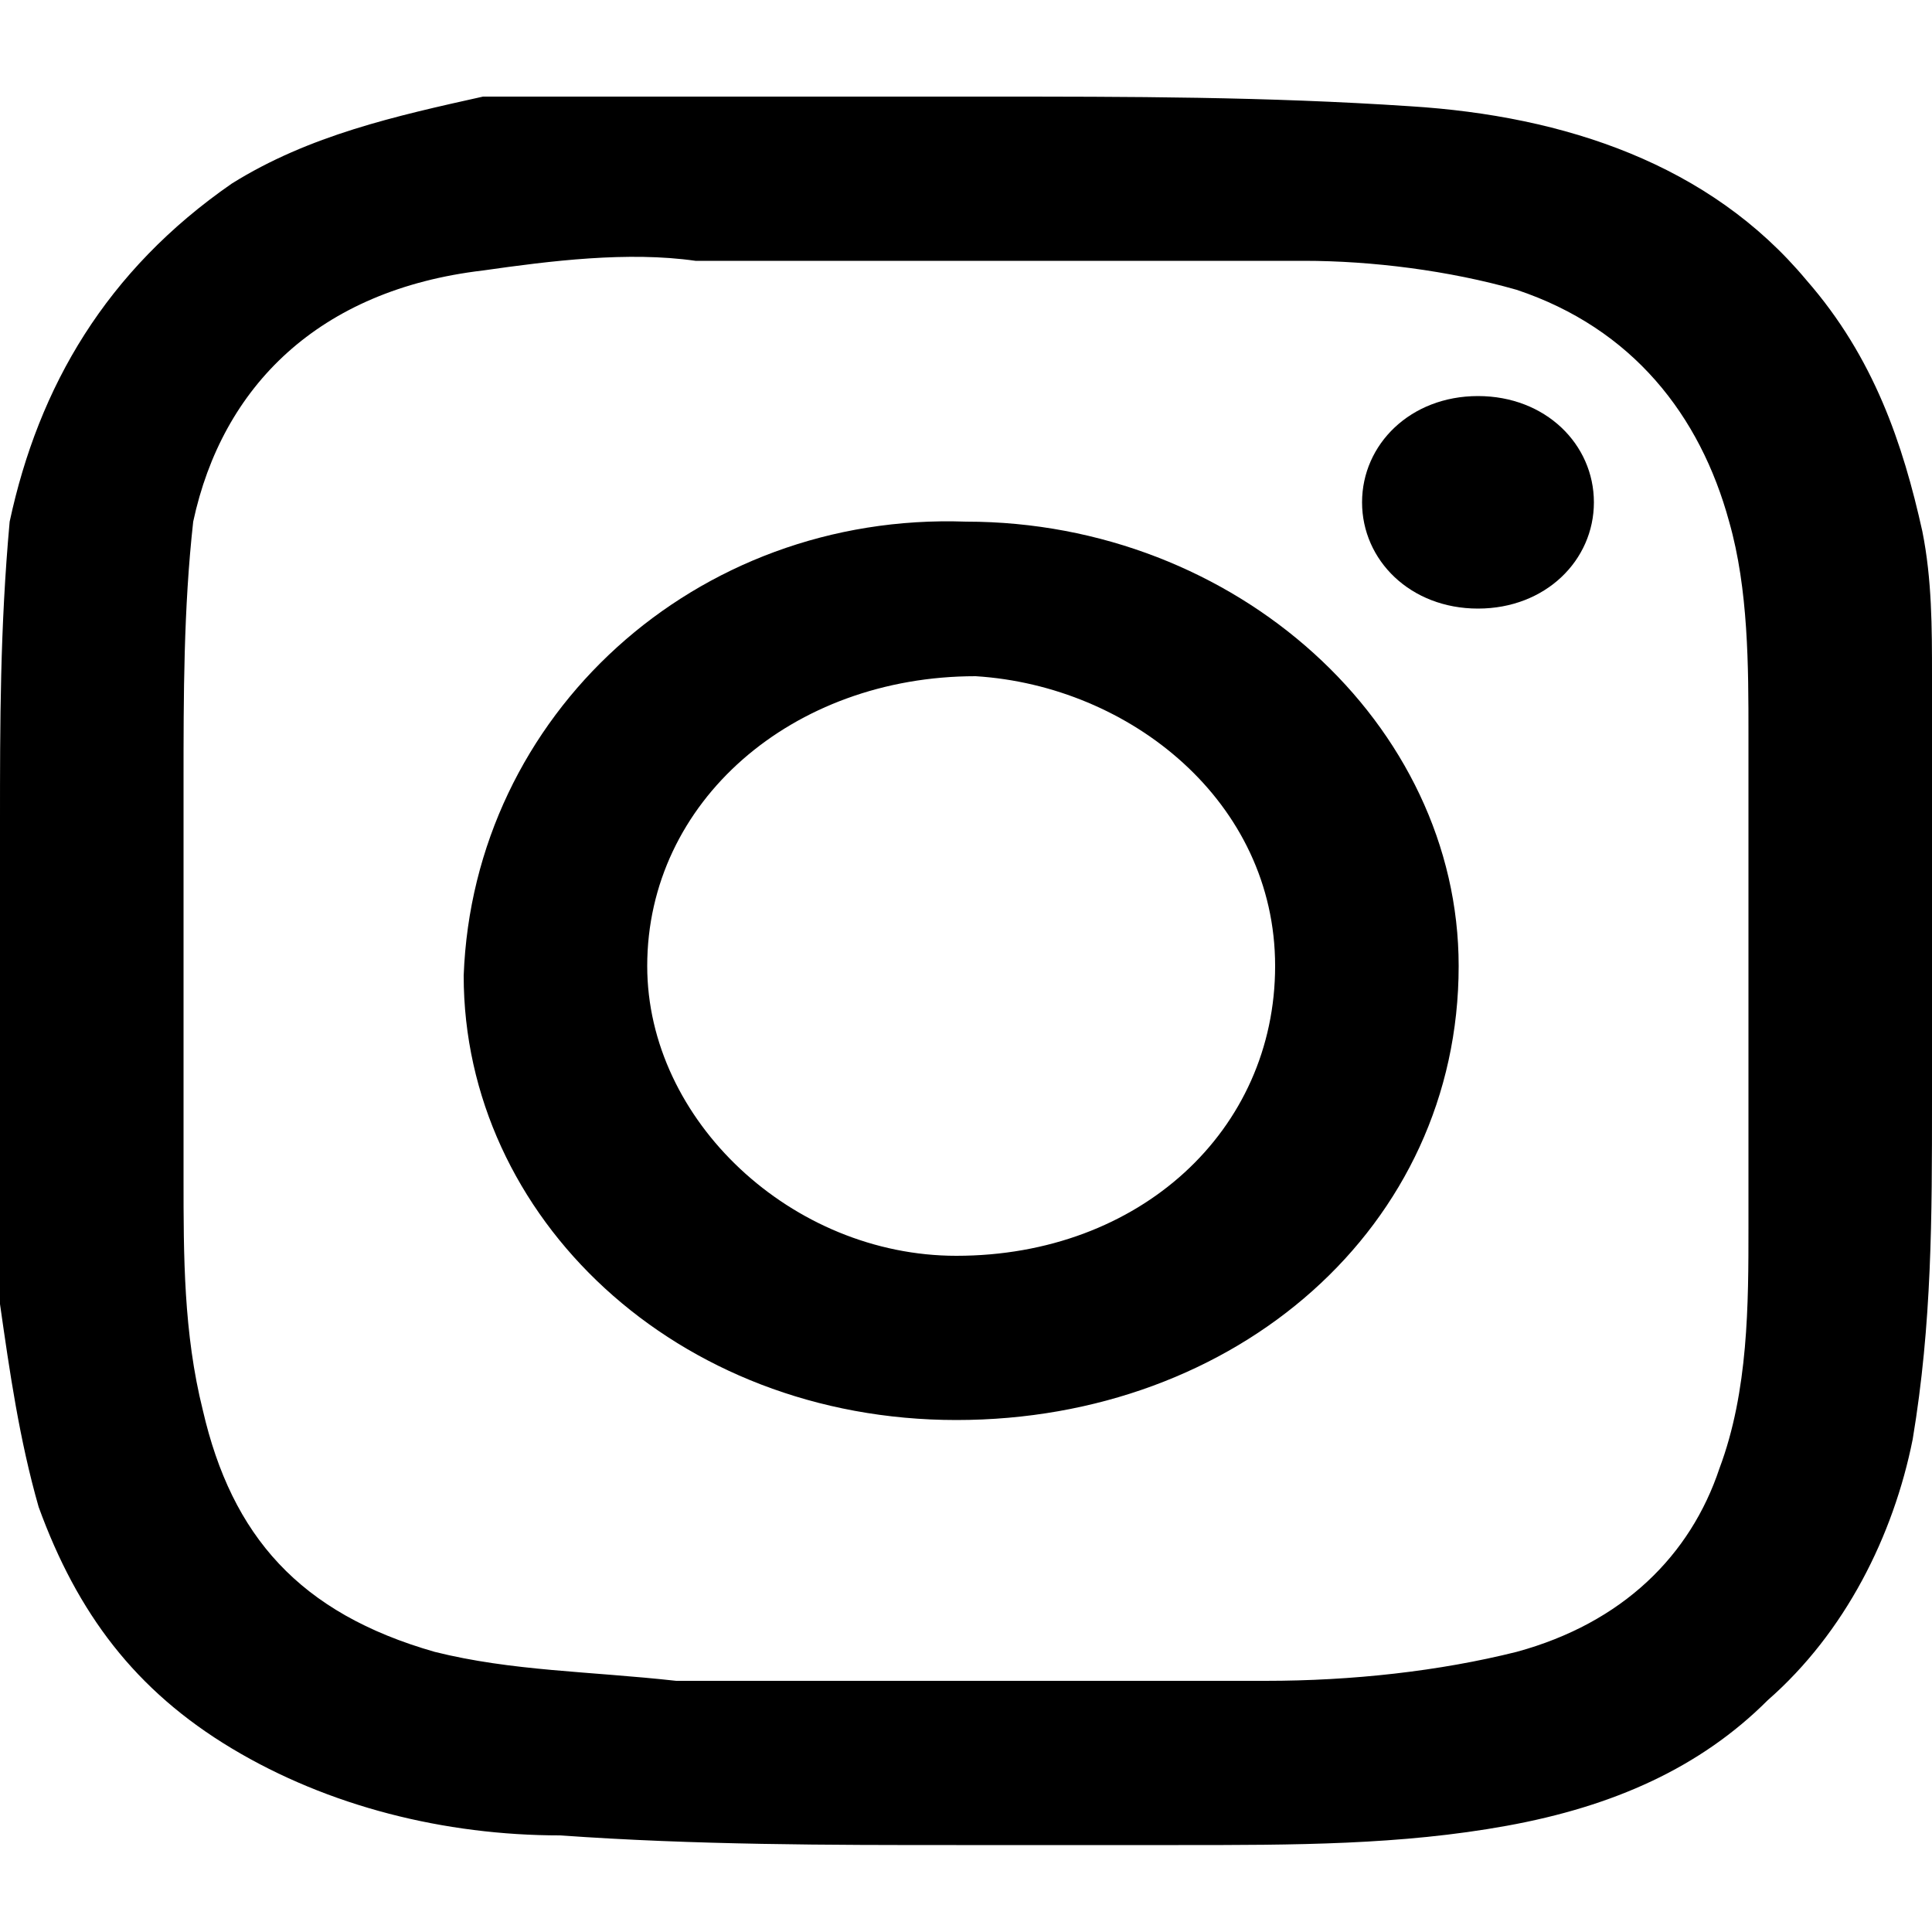 <?xml version="1.0" encoding="utf-8"?>
<!-- Generator: Adobe Illustrator 19.0.0, SVG Export Plug-In . SVG Version: 6.00 Build 0)  -->
<svg version="1.1" id="Layer_1" xmlns="http://www.w3.org/2000/svg" xmlns:xlink="http://www.w3.org/1999/xlink" x="0px" y="0px"
	 width="20px" height="20px" viewBox="0 0 20 20" style="enable-background:new 0 0 20 20;" xml:space="preserve">
<g id="gCbjiA_1_">
	<g id="XMLID_120_">
		<path id="XMLID_150_" d="M9.9,19.1c-1.3,0-2.7,0-4.1-0.1c-1.2,0-2.4-0.3-3.4-0.9c-1-0.6-1.6-1.4-2-2.5c-0.2-0.7-0.3-1.4-0.4-2.1
			c0-1.7-0.1-3.4,0-5c0-1,0-2,0.1-3.1C0.4,4,1.1,2.8,2.4,1.9c0.8-0.5,1.7-0.7,2.6-0.9C5.6,1,6.2,1,6.7,1c1.2,0,2.3,0,3.5,0
			c1.5,0,2.9,0,4.4,0.1c1.6,0.1,3.1,0.6,4.1,1.8c0.7,0.8,1,1.7,1.2,2.6c0.1,0.5,0.1,1,0.1,1.5c0,1.5,0.1,3,0,4.4
			c0,1.2,0,2.3-0.2,3.5c-0.2,1-0.7,2-1.5,2.7c-0.7,0.7-1.6,1.1-2.7,1.3c-1.1,0.2-2.2,0.2-3.4,0.2C11.6,19.1,10.8,19.1,9.9,19.1z
			 M10.1,17.4C10.1,17.4,10.1,17.4,10.1,17.4c1,0,2,0,3,0c0.9,0,1.8-0.1,2.6-0.3c1.1-0.3,1.8-1,2.1-1.9c0.3-0.8,0.3-1.7,0.3-2.5
			c0-1.7,0-3.4,0-5.1c0-0.7,0-1.5-0.2-2.2c-0.3-1.1-1-2-2.2-2.4c-0.7-0.2-1.5-0.3-2.2-0.3c-1,0-2.1,0-3.1,0c-1.1,0-2.1,0-3.2,0
			C6.5,2.6,5.7,2.7,5,2.8C3.3,3,2.3,4,2,5.4C1.9,6.3,1.9,7.2,1.9,8.1c0,1.4,0,2.7,0,4.1c0,0.8,0,1.6,0.2,2.4c0.3,1.3,1,2.1,2.4,2.5
			c0.8,0.2,1.6,0.2,2.5,0.3C8,17.4,9,17.4,10.1,17.4z"/>
		<path id="XMLID_147_" d="M10,5.4c2.8,0,5.1,2.1,5.1,4.6c0,2.7-2.3,4.7-5.2,4.7c-2.9,0-5.1-2.1-5.1-4.6C4.9,7.4,7.2,5.3,10,5.4z
			 M6.7,10c0,1.6,1.5,3,3.2,3c1.9,0,3.3-1.3,3.3-3c0-1.7-1.5-2.9-3.1-3C8.2,7,6.7,8.3,6.7,10z"/>
		<path id="XMLID_146_" d="M16.5,5.2c0,0.6-0.5,1.1-1.2,1.1c-0.7,0-1.2-0.5-1.2-1.1c0-0.6,0.5-1.1,1.2-1.1C16,4.1,16.5,4.6,16.5,5.2
			z"/>
	</g>
</g>
</svg>
